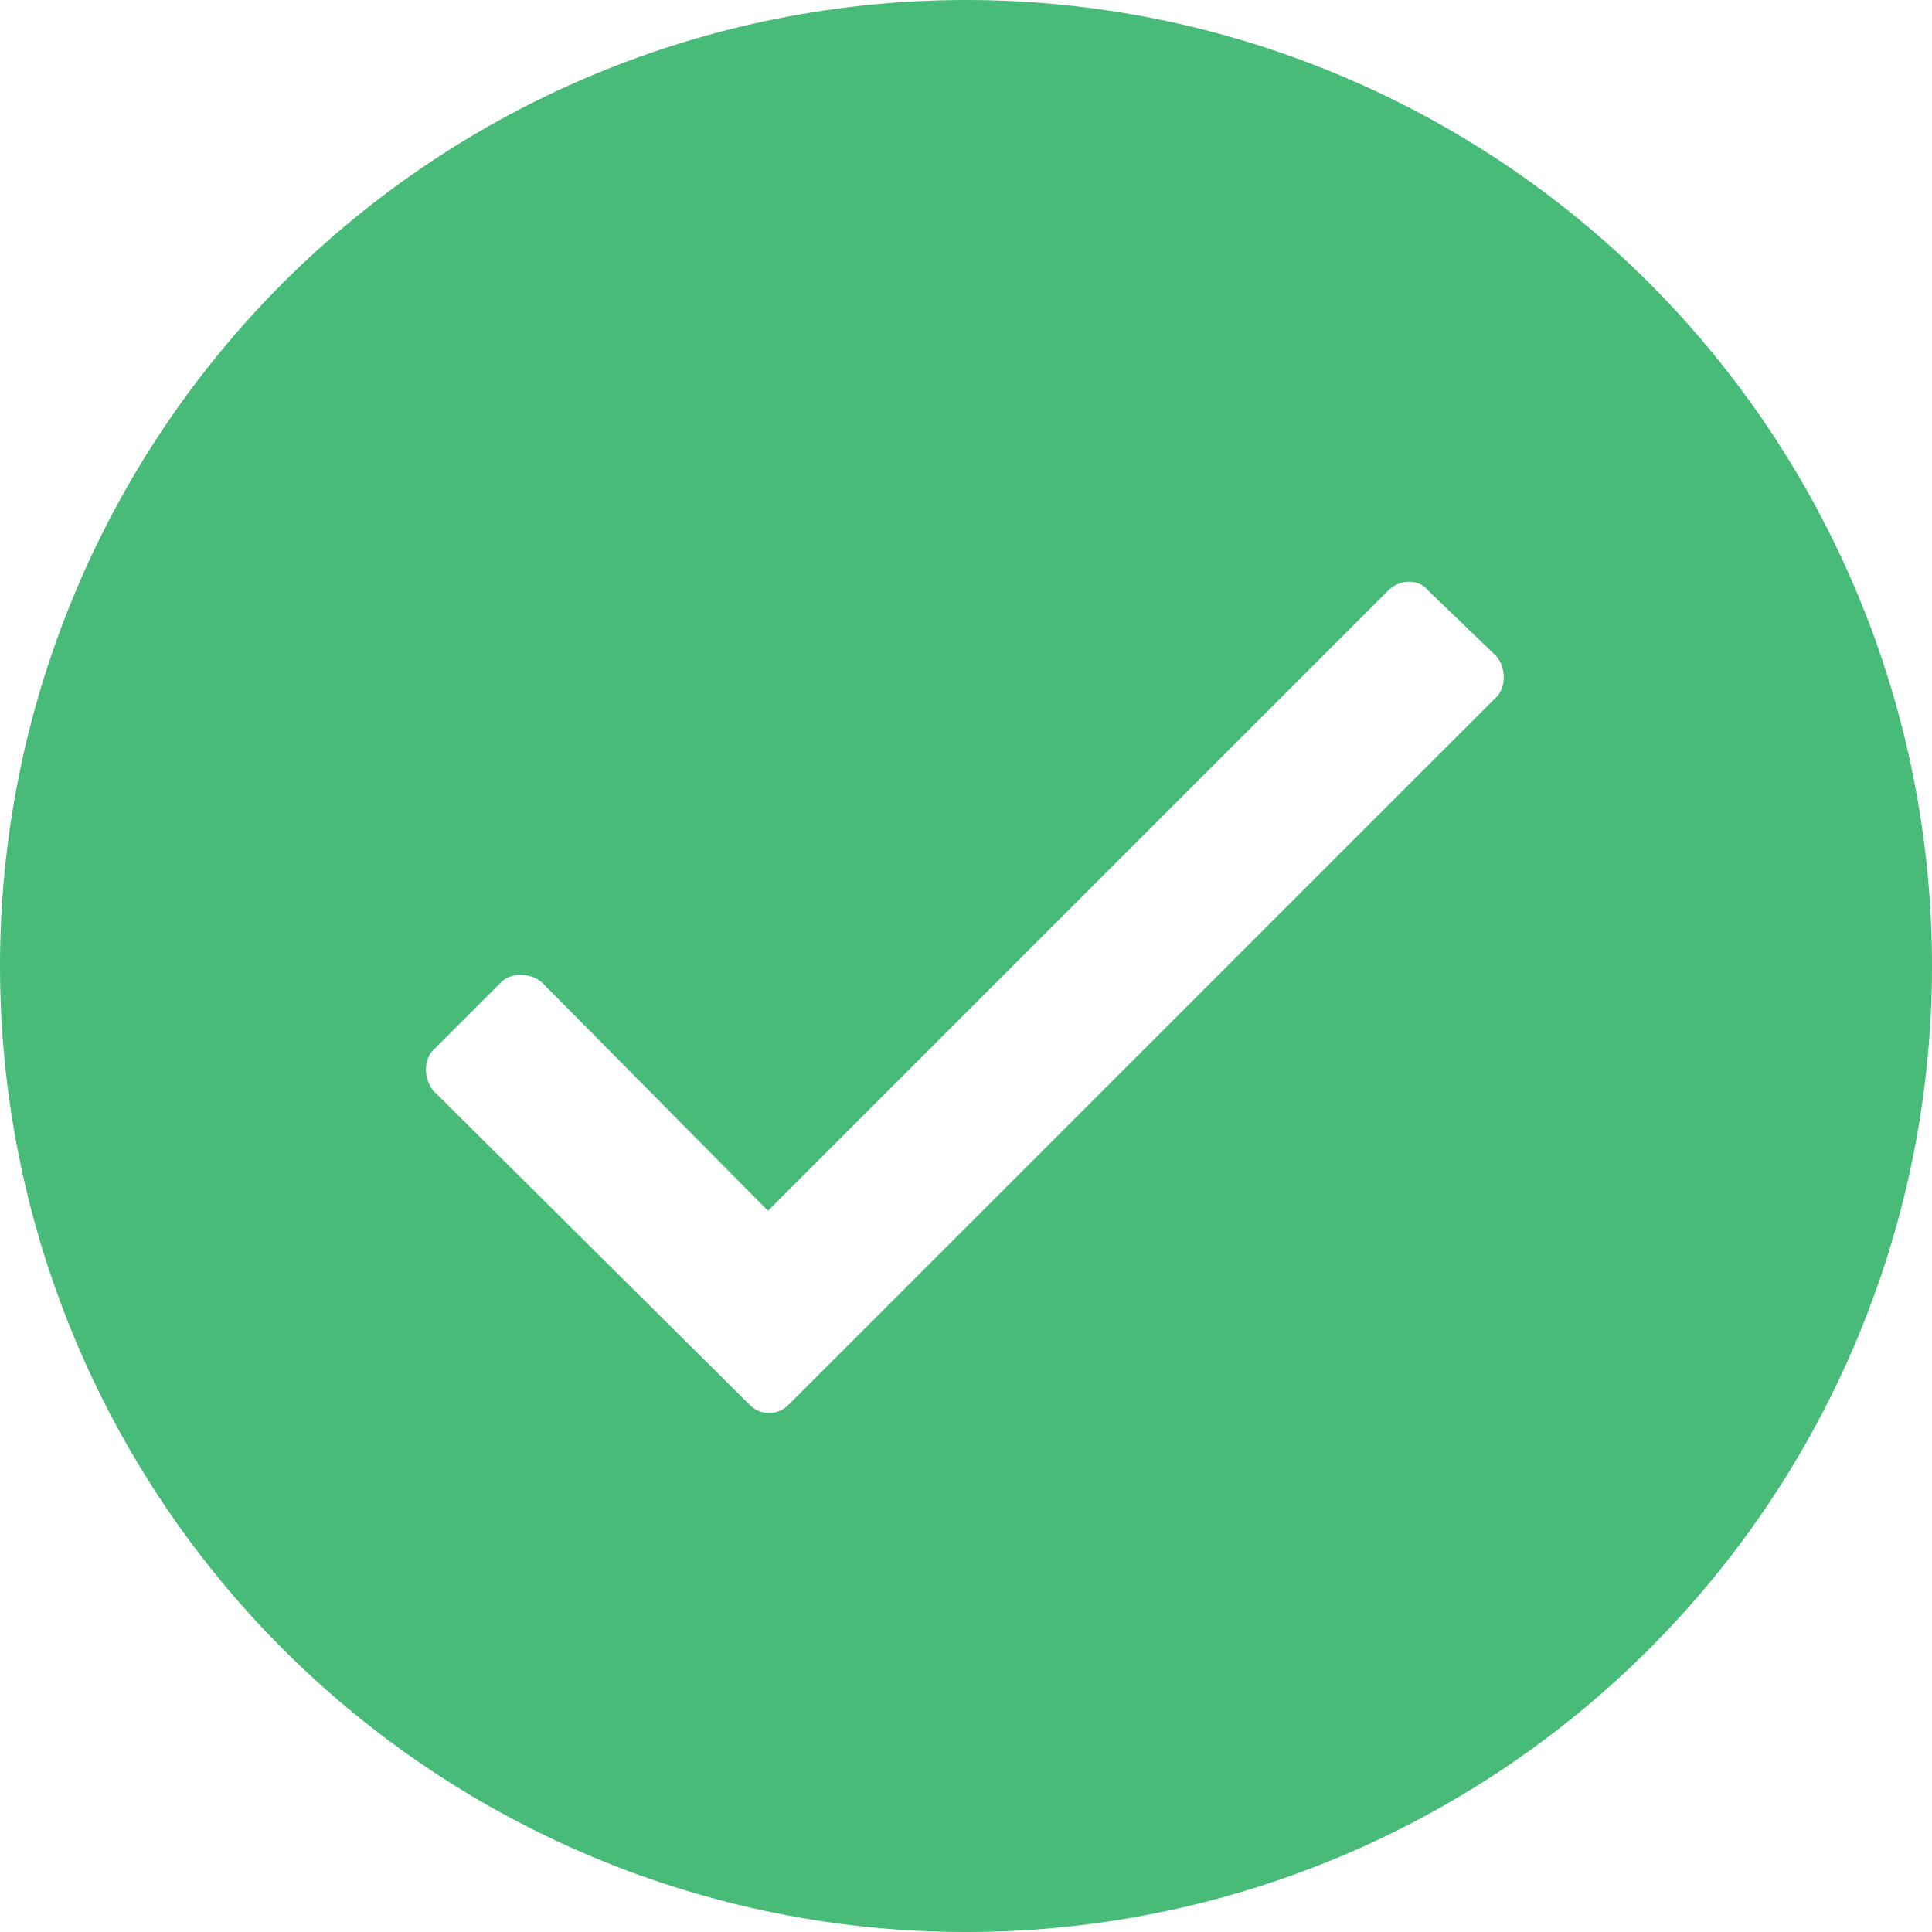 <svg width="16" height="16" viewBox="0 0 16 16" fill="none" xmlns="http://www.w3.org/2000/svg">
<g clip-path="url(#clip0)">
<path fill-rule="evenodd" clip-rule="evenodd" d="M8 16C10.122 16 12.157 15.157 13.657 13.657C15.157 12.157 16 10.122 16 8C16 5.878 15.157 3.843 13.657 2.343C12.157 0.843 10.122 0 8 0C5.878 0 3.843 0.843 2.343 2.343C0.843 3.843 0 5.878 0 8C0 10.122 0.843 12.157 2.343 13.657C3.843 15.157 5.878 16 8 16V16ZM6.36 10.027L11.496 4.891C11.594 4.793 11.75 4.793 11.828 4.891L12.395 5.437C12.473 5.535 12.473 5.691 12.395 5.77L6.535 11.629C6.514 11.652 6.488 11.67 6.46 11.683C6.431 11.696 6.4 11.702 6.369 11.702C6.338 11.702 6.307 11.696 6.278 11.683C6.25 11.67 6.224 11.652 6.203 11.629L3.586 9.03C3.508 8.933 3.508 8.776 3.586 8.698L4.152 8.132C4.23 8.054 4.387 8.054 4.484 8.132L6.359 10.026L6.36 10.027Z" fill="#48BB78"/>
</g>
<defs>
<clipPath id="clip0">
<rect width="16" height="16" fill="white"/>
</clipPath>
</defs>
</svg>
